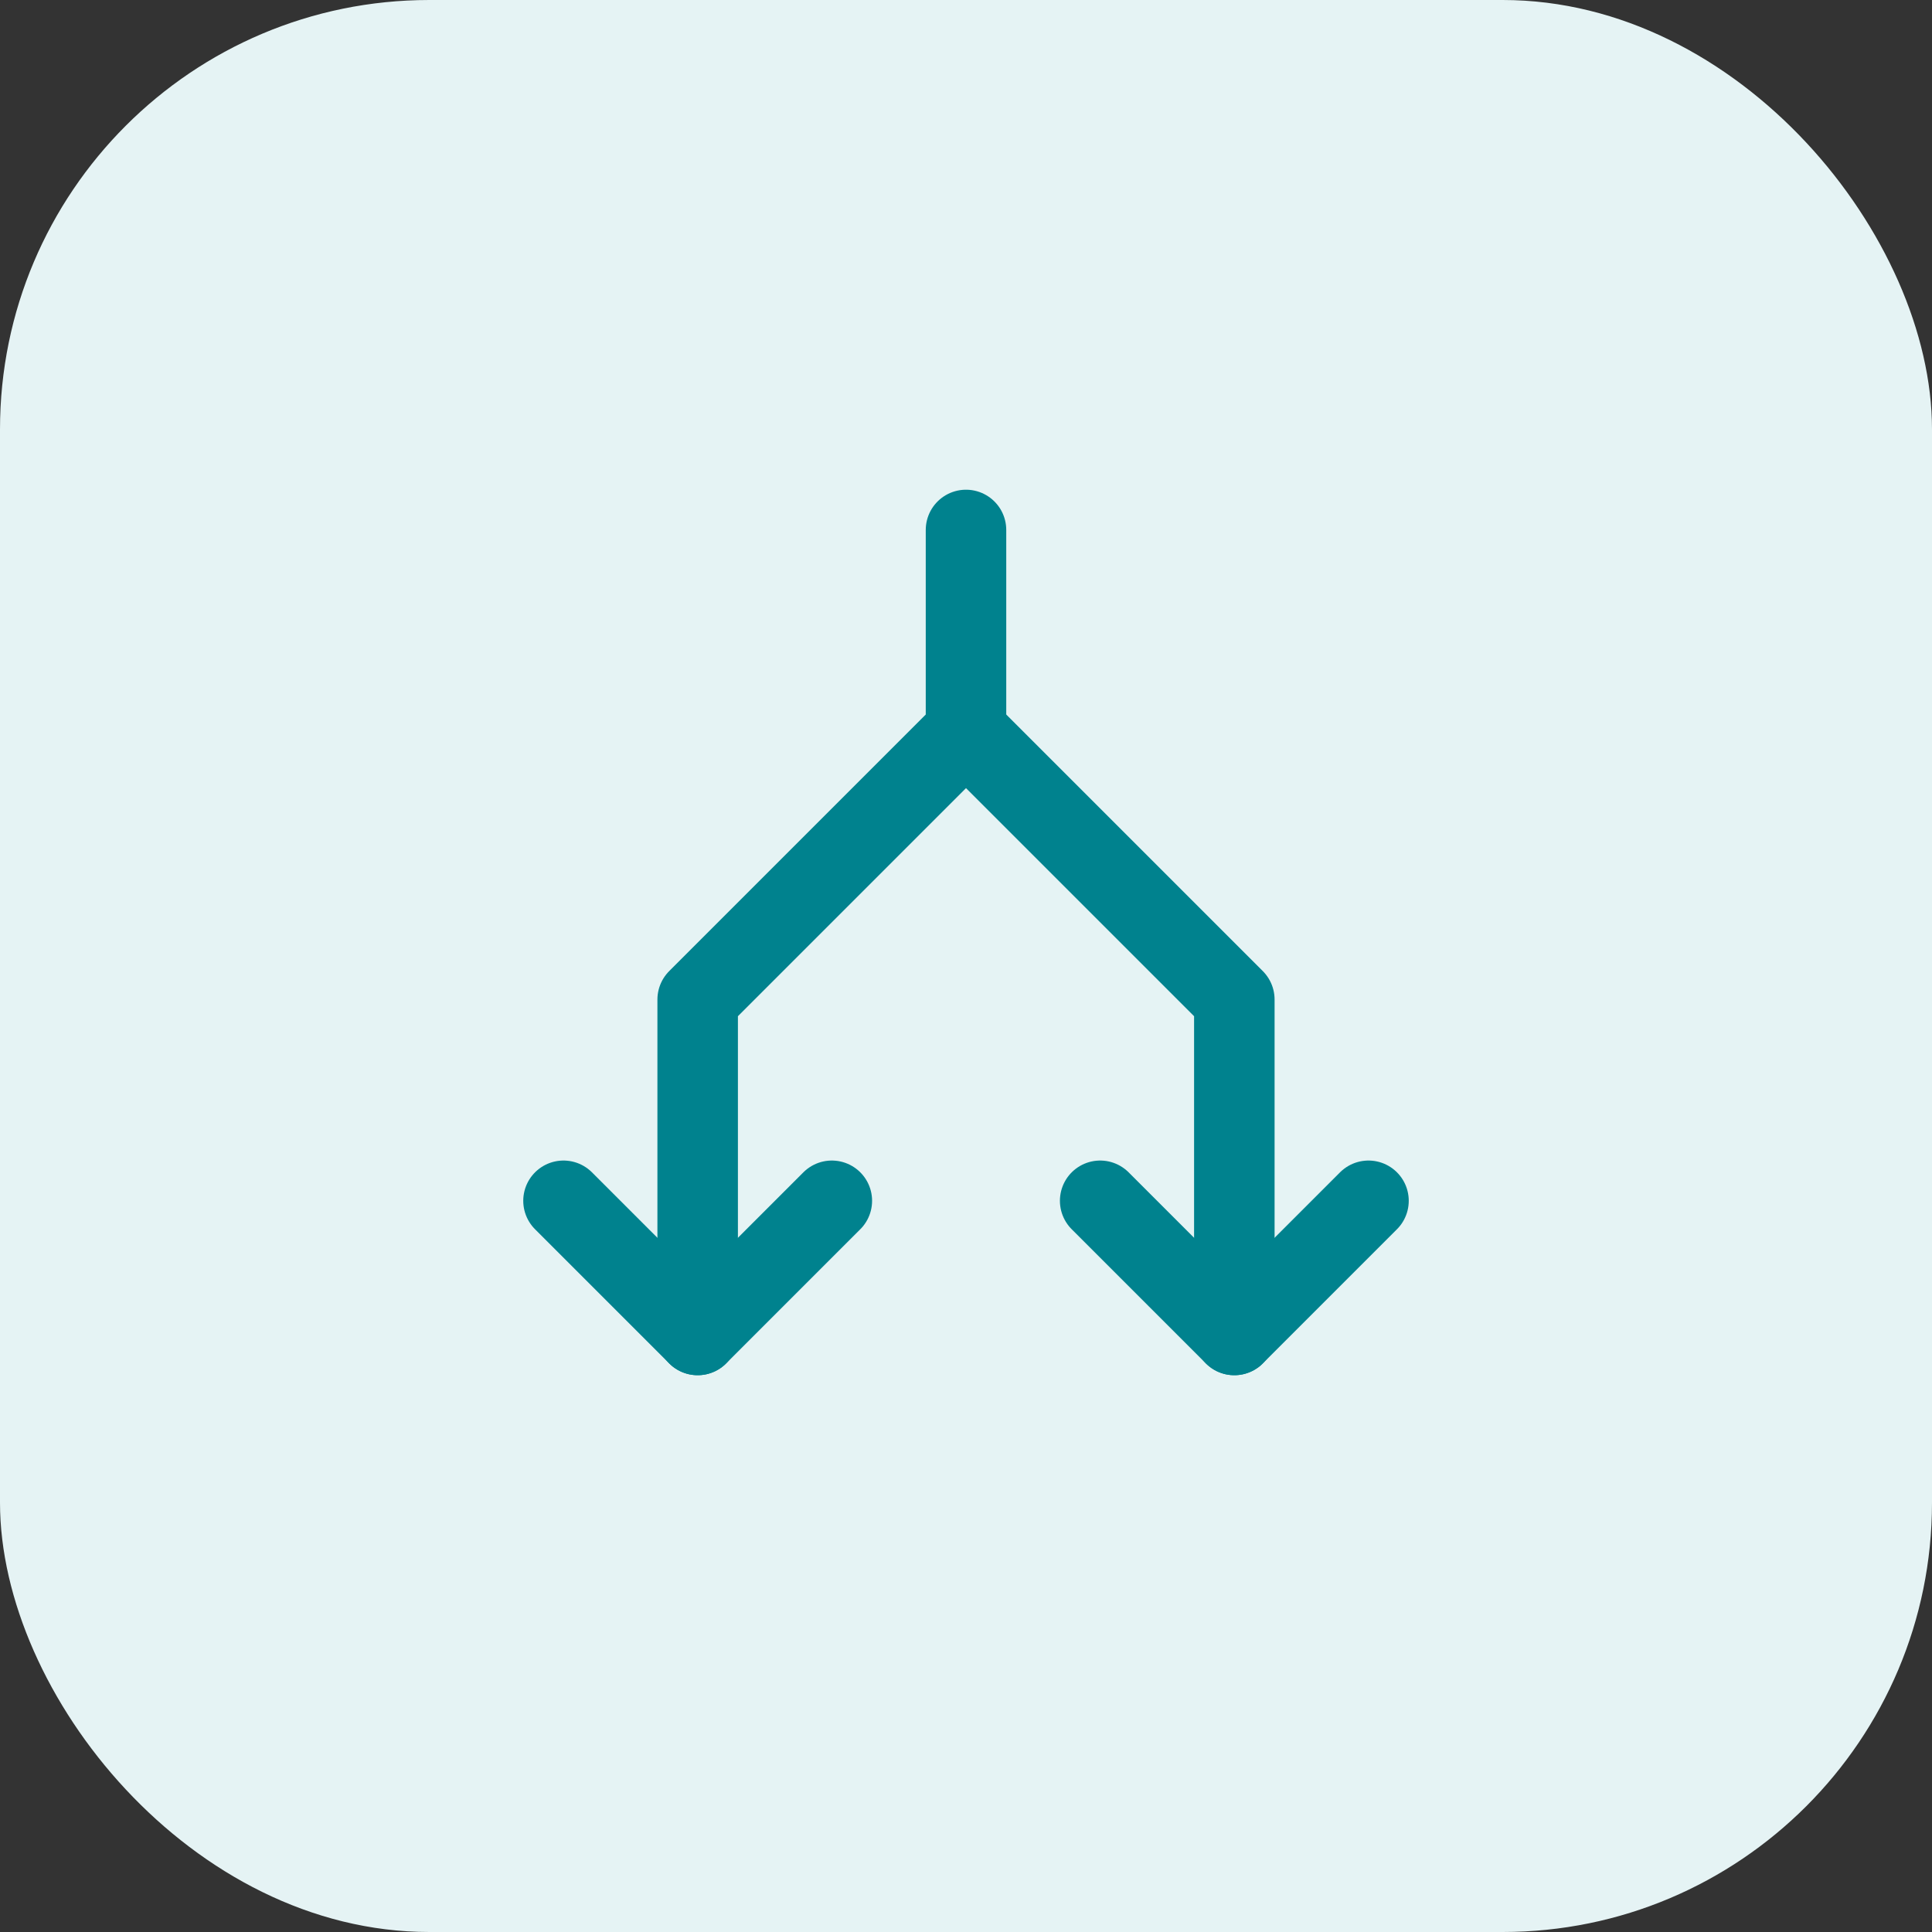 <svg width="36" height="36" viewBox="0 0 36 36" fill="none" xmlns="http://www.w3.org/2000/svg">
<rect x="0" y="0" width="36" height="36" fill="#333333" stroke="none"/>
<rect width="36" height="36" rx="8" fill="#E5F3F4"/>
<g clip-path="url(#clip0_2550_10801)">
<path d="M15.5 22.375L13 24.875L10.5 22.375" stroke="#00828E" stroke-width="1.5" stroke-linecap="round" stroke-linejoin="round"/>
<path d="M25.5 22.375L23 24.875L20.5 22.375" stroke="#00828E" stroke-width="1.5" stroke-linecap="round" stroke-linejoin="round"/>
<path d="M18 9.875V13.625L13 18.625V24.875" stroke="#00828E" stroke-width="1.5" stroke-linecap="round" stroke-linejoin="round"/>
<path d="M18 13.625L23 18.625V24.875" stroke="#00828E" stroke-width="1.5" stroke-linecap="round" stroke-linejoin="round"/>
</g>
<defs>
<clipPath id="clip0_2550_10801">
<rect width="20" height="20" fill="white" transform="translate(8 8)"/>
</clipPath>
</defs>
</svg>
